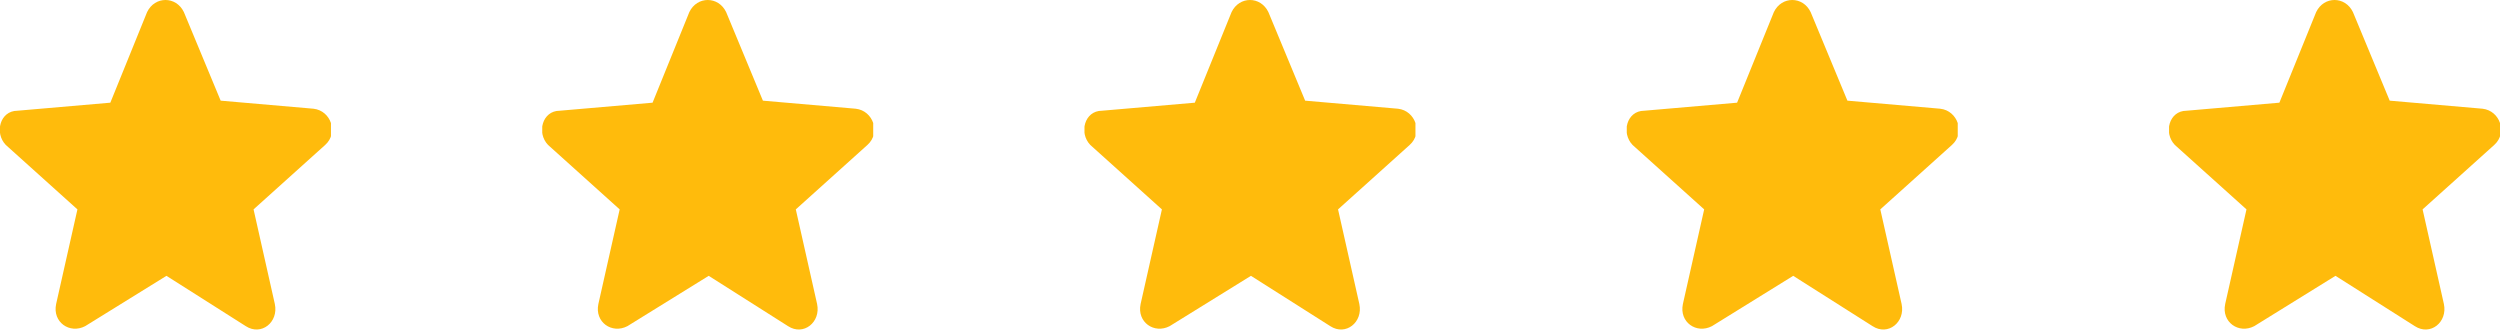 <svg width="106" height="14" viewBox="0 0 106 14" fill="none" xmlns="http://www.w3.org/2000/svg">
<g clip-path="url(#clip0)">
<path d="M7.058 11.695L10.422 13.829C11.079 14.256 11.818 13.659 11.653 12.89L10.751 8.878L13.787 6.146C14.361 5.634 14.033 4.695 13.295 4.61L9.356 4.268L7.796 0.512C7.468 -0.171 6.565 -0.171 6.237 0.512L4.678 4.354L0.739 4.695C0 4.695 -0.246 5.634 0.246 6.146L3.283 8.878L2.38 12.89C2.216 13.659 2.955 14.171 3.611 13.829L7.058 11.695Z" fill="#FFBB0C"/>
</g>
<g clip-path="url(#clip1)">
<path d="M30.049 11.695L33.414 13.829C34.07 14.256 34.809 13.659 34.645 12.89L33.742 8.878L36.778 6.146C37.353 5.634 37.025 4.695 36.286 4.61L32.347 4.268L30.788 0.512C30.459 -0.171 29.557 -0.171 29.228 0.512L27.669 4.354L23.73 4.695C22.991 4.695 22.745 5.634 23.238 6.146L26.274 8.878L25.371 12.89C25.207 13.659 25.946 14.171 26.602 13.829L30.049 11.695Z" fill="#FFBB0C"/>
</g>
<g clip-path="url(#clip2)">
<path d="M53.04 11.695L56.405 13.829C57.061 14.256 57.8 13.659 57.636 12.89L56.733 8.878L59.77 6.146C60.344 5.634 60.016 4.695 59.277 4.61L55.338 4.268L53.779 0.512C53.45 -0.171 52.548 -0.171 52.219 0.512L50.66 4.354L46.721 4.695C45.983 4.695 45.736 5.634 46.229 6.146L49.265 8.878L48.362 12.89C48.198 13.659 48.937 14.171 49.593 13.829L53.04 11.695Z" fill="#FFBB0C"/>
</g>
<g clip-path="url(#clip3)">
<path d="M76.032 11.695L79.397 13.829C80.053 14.256 80.792 13.659 80.628 12.89L79.725 8.878L82.762 6.146C83.336 5.634 83.008 4.695 82.269 4.61L78.33 4.268L76.771 0.512C76.443 -0.171 75.54 -0.171 75.212 0.512L73.653 4.354L69.713 4.695C68.975 4.695 68.729 5.634 69.221 6.146L72.257 8.878L71.355 12.89C71.191 13.659 71.929 14.171 72.586 13.829L76.032 11.695Z" fill="#FFBB0C"/>
</g>
<g clip-path="url(#clip4)">
<path d="M99.025 11.695L102.39 13.829C103.047 14.256 103.785 13.659 103.621 12.89L102.718 8.878L105.755 6.146C106.329 5.634 106.001 4.695 105.262 4.61L101.323 4.268L99.764 0.512C99.436 -0.171 98.533 -0.171 98.205 0.512L96.646 4.354L92.707 4.695C91.968 4.695 91.722 5.634 92.214 6.146L95.251 8.878L94.348 12.89C94.184 13.659 94.922 14.171 95.579 13.829L99.025 11.695Z" fill="#FFBB0C"/>
</g>
<defs>
<clipPath id="clip0">
<rect width="14.033" height="14" fill="white"/>
</clipPath>
<clipPath id="clip1">
<rect width="14.033" height="14" fill="white" transform="translate(22.991)"/>
</clipPath>
<clipPath id="clip2">
<rect width="14.033" height="14" fill="white" transform="translate(45.982)"/>
</clipPath>
<clipPath id="clip3">
<rect width="14.033" height="14" fill="white" transform="translate(68.975)"/>
</clipPath>
<clipPath id="clip4">
<rect width="14.033" height="14" fill="white" transform="translate(91.968)"/>
</clipPath>
</defs>
</svg>
